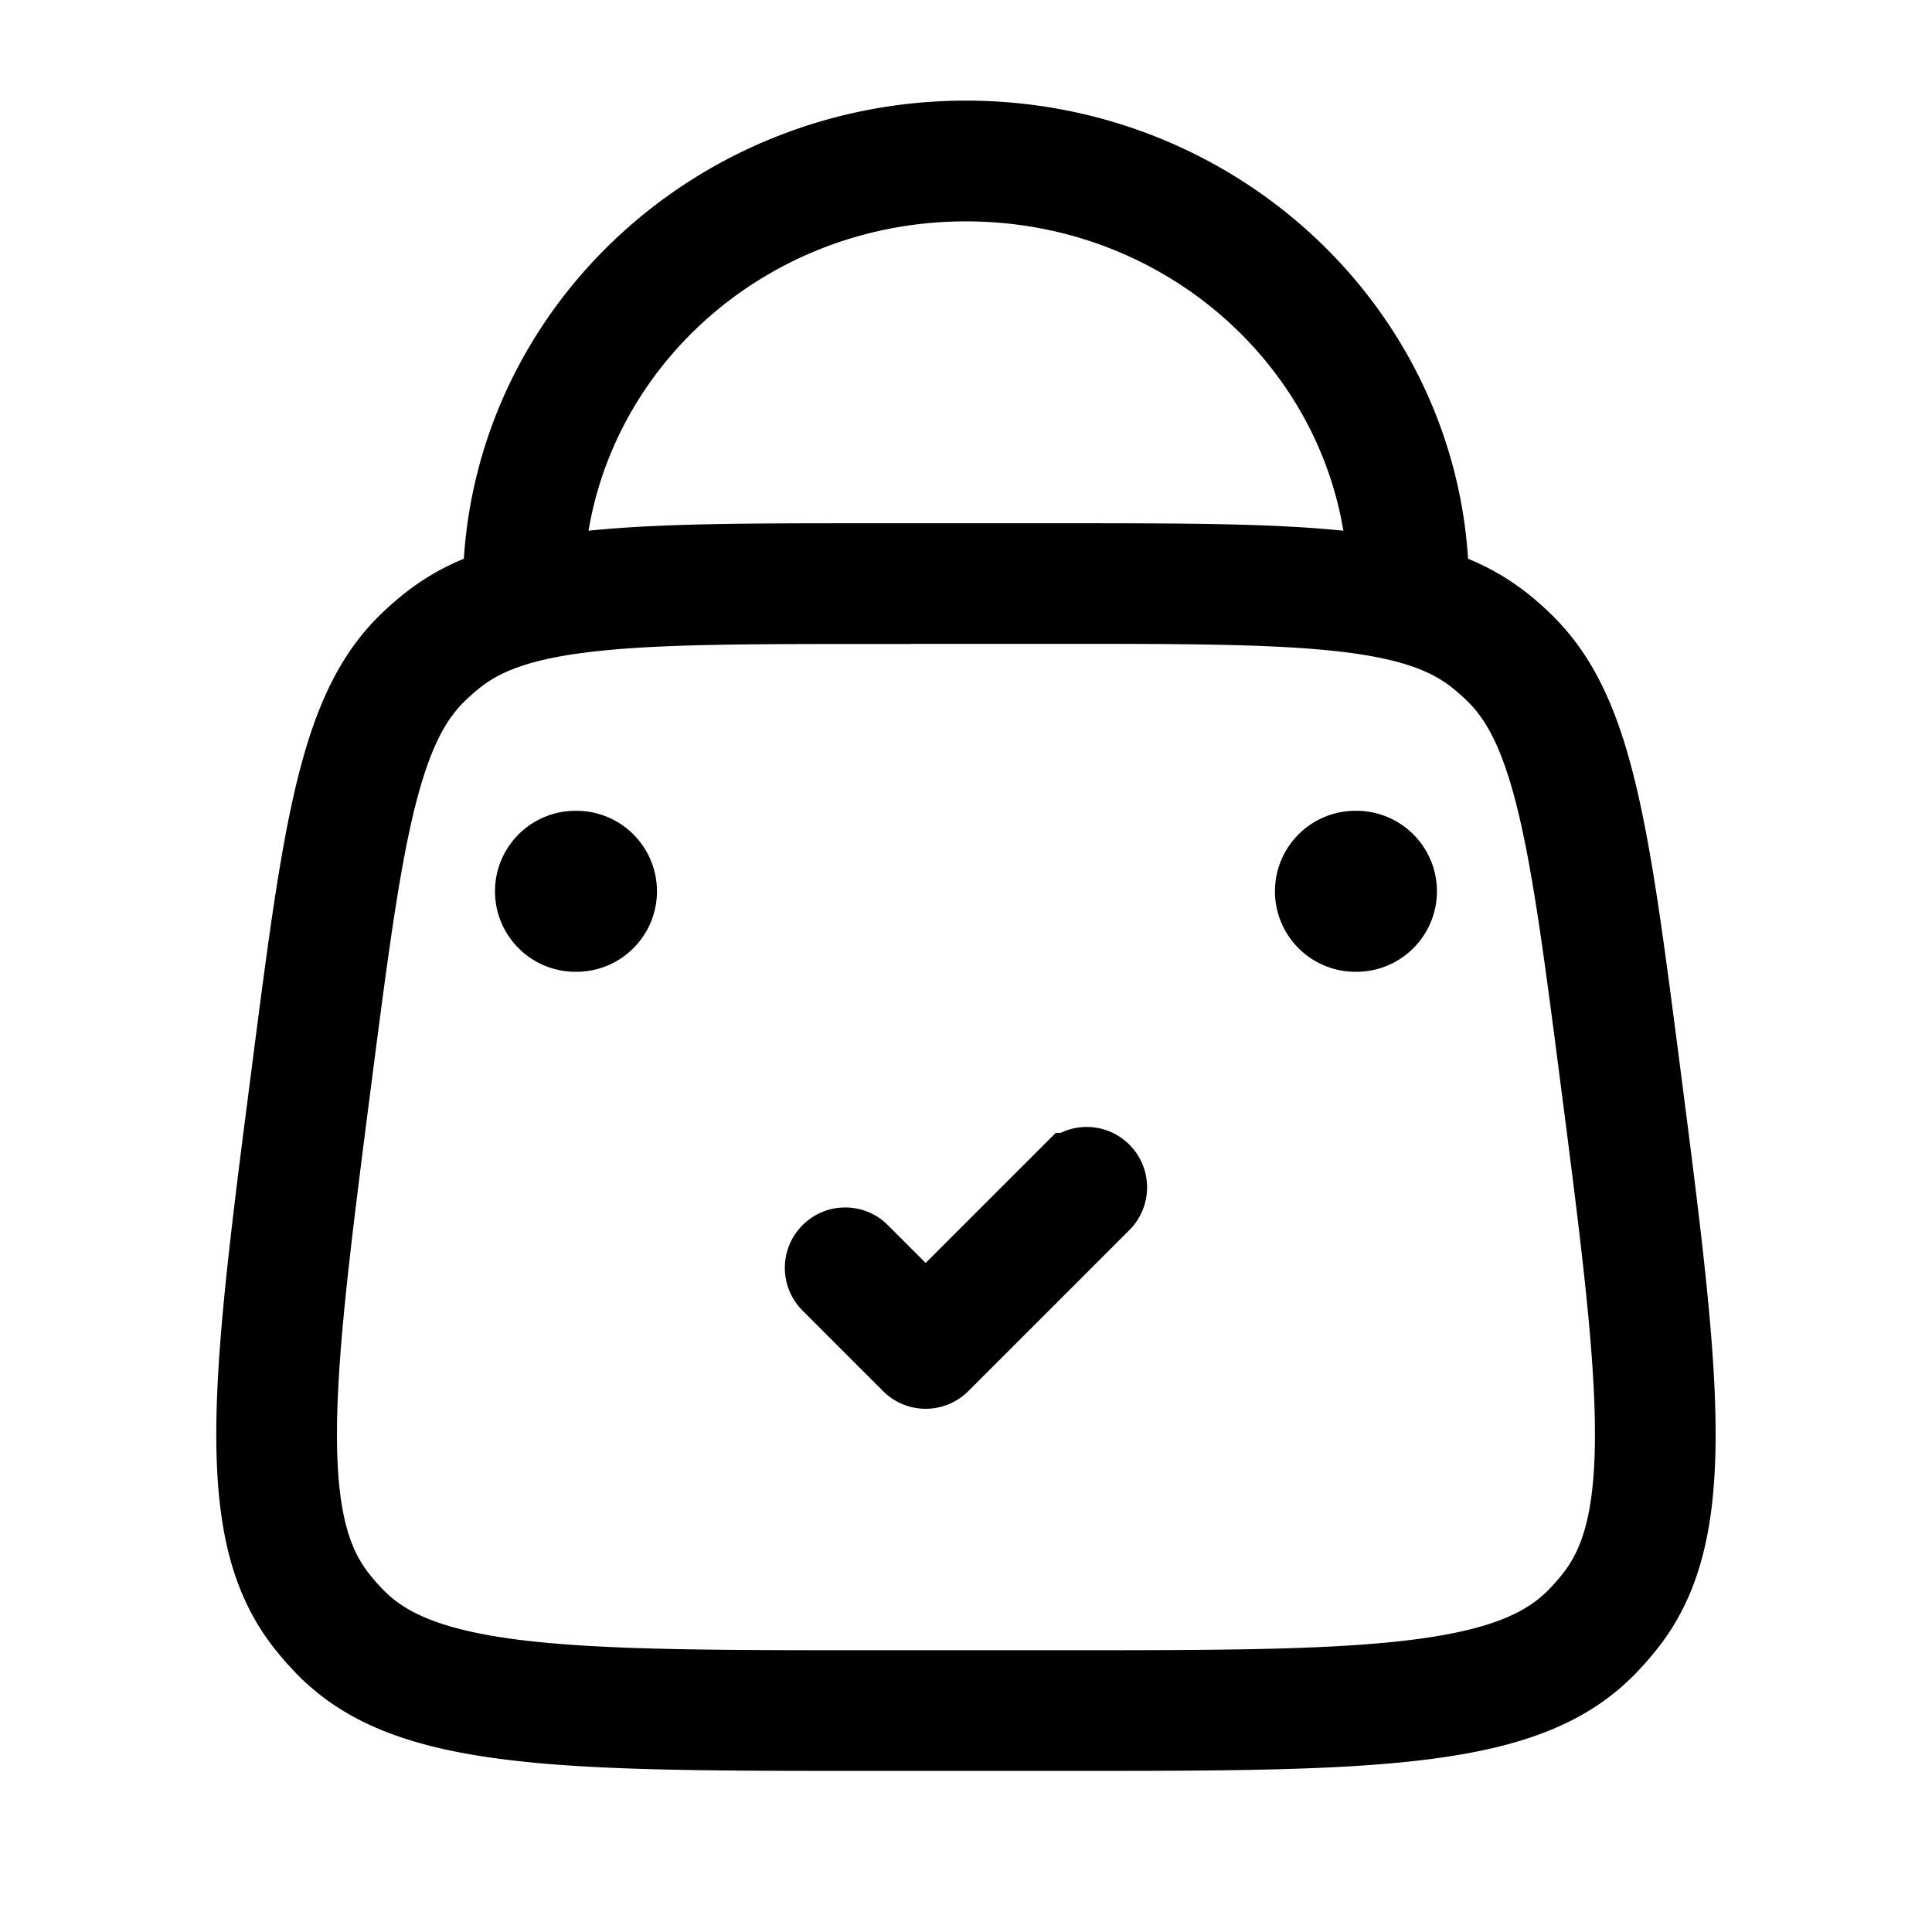 <?xml version="1.0" encoding="UTF-8"?> <svg xmlns="http://www.w3.org/2000/svg" width="24" height="24" fill="none"><path d="M12 1.75c3.046 0 5.55 2.303 5.738 5.223l.021.311.287.119c.235.097.44.218.628.368.082.066.161.135.236.208.413.398.685.93.899 1.781.218.864.364 1.995.567 3.563.255 1.98.44 3.416.436 4.523-.003 1.095-.192 1.787-.614 2.322-.077.097-.159.191-.245.279-.477.488-1.139.763-2.225.906-1.098.145-2.546.146-4.543.146h-2.371c-1.997 0-3.445-.001-4.543-.146-1.086-.143-1.748-.419-2.225-.906-.087-.089-.168-.182-.245-.279-.422-.535-.611-1.227-.614-2.322-.003-1.107.181-2.543.437-4.523.202-1.567.349-2.699.567-3.563.215-.851.485-1.384.898-1.781.076-.073.155-.142.237-.208.188-.15.392-.271.627-.368l.287-.119.021-.311C6.45 4.053 8.954 1.75 12 1.75ZM10.814 7.5c-1.592 0-2.698.001-3.546.103-.823.098-1.283.28-1.629.558a3.006 3.006 0 0 0-.203.179c-.32.308-.558.74-.761 1.544-.209.828-.352 1.925-.556 3.503-.257 1.994-.436 3.392-.433 4.459.003 1.043.183 1.603.507 2.014.066.083.136.163.21.239.365.373.899.624 1.933.761C7.394 20.998 8.804 21 10.814 21h2.371c2.01 0 3.42-.002 4.478-.142 1.034-.137 1.567-.387 1.933-.761.074-.076.144-.156.21-.239.324-.41.504-.971.507-2.014.003-1.067-.175-2.465-.433-4.459-.204-1.578-.347-2.675-.556-3.503-.203-.804-.441-1.236-.761-1.544a2.992 2.992 0 0 0-.203-.179c-.346-.278-.805-.459-1.628-.558-.848-.101-1.955-.103-3.547-.103h-2.371Zm2.509 7.073c.098-.098.256-.098.353 0 .098.098.098.256 0 .354l-2 2c-.098.098-.256.098-.353 0l-1-1c-.098-.098-.098-.256 0-.354.098-.098.256-.098.353 0l.823.823 1.823-1.823Zm-6.174-4.001h.012c.276 0 .5.224.5.5 0 .276-.224.5-.5.5h-.012c-.276-0-.5-.224-.5-.5 0-.276.224-.5.5-.5Zm9.689 0h.012c.276 0 .5.224.5.5 0 .276-.224.5-.5.5h-.012c-.276 0-.5-.224-.5-.5 0-.276.224-.5.5-.5ZM12 2.25c-2.619 0-4.776 1.848-5.182 4.259l-.109.647.653-.066C8.227 7.001 9.327 7 10.814 7h2.371c1.488 0 2.587.001 3.452.09l.653.066-.109-.647C16.776 4.098 14.619 2.25 12 2.25Z" fill="color(display-p3 .451 .451 .451)" stroke="color(display-p3 .451 .451 .451)"></path></svg> 